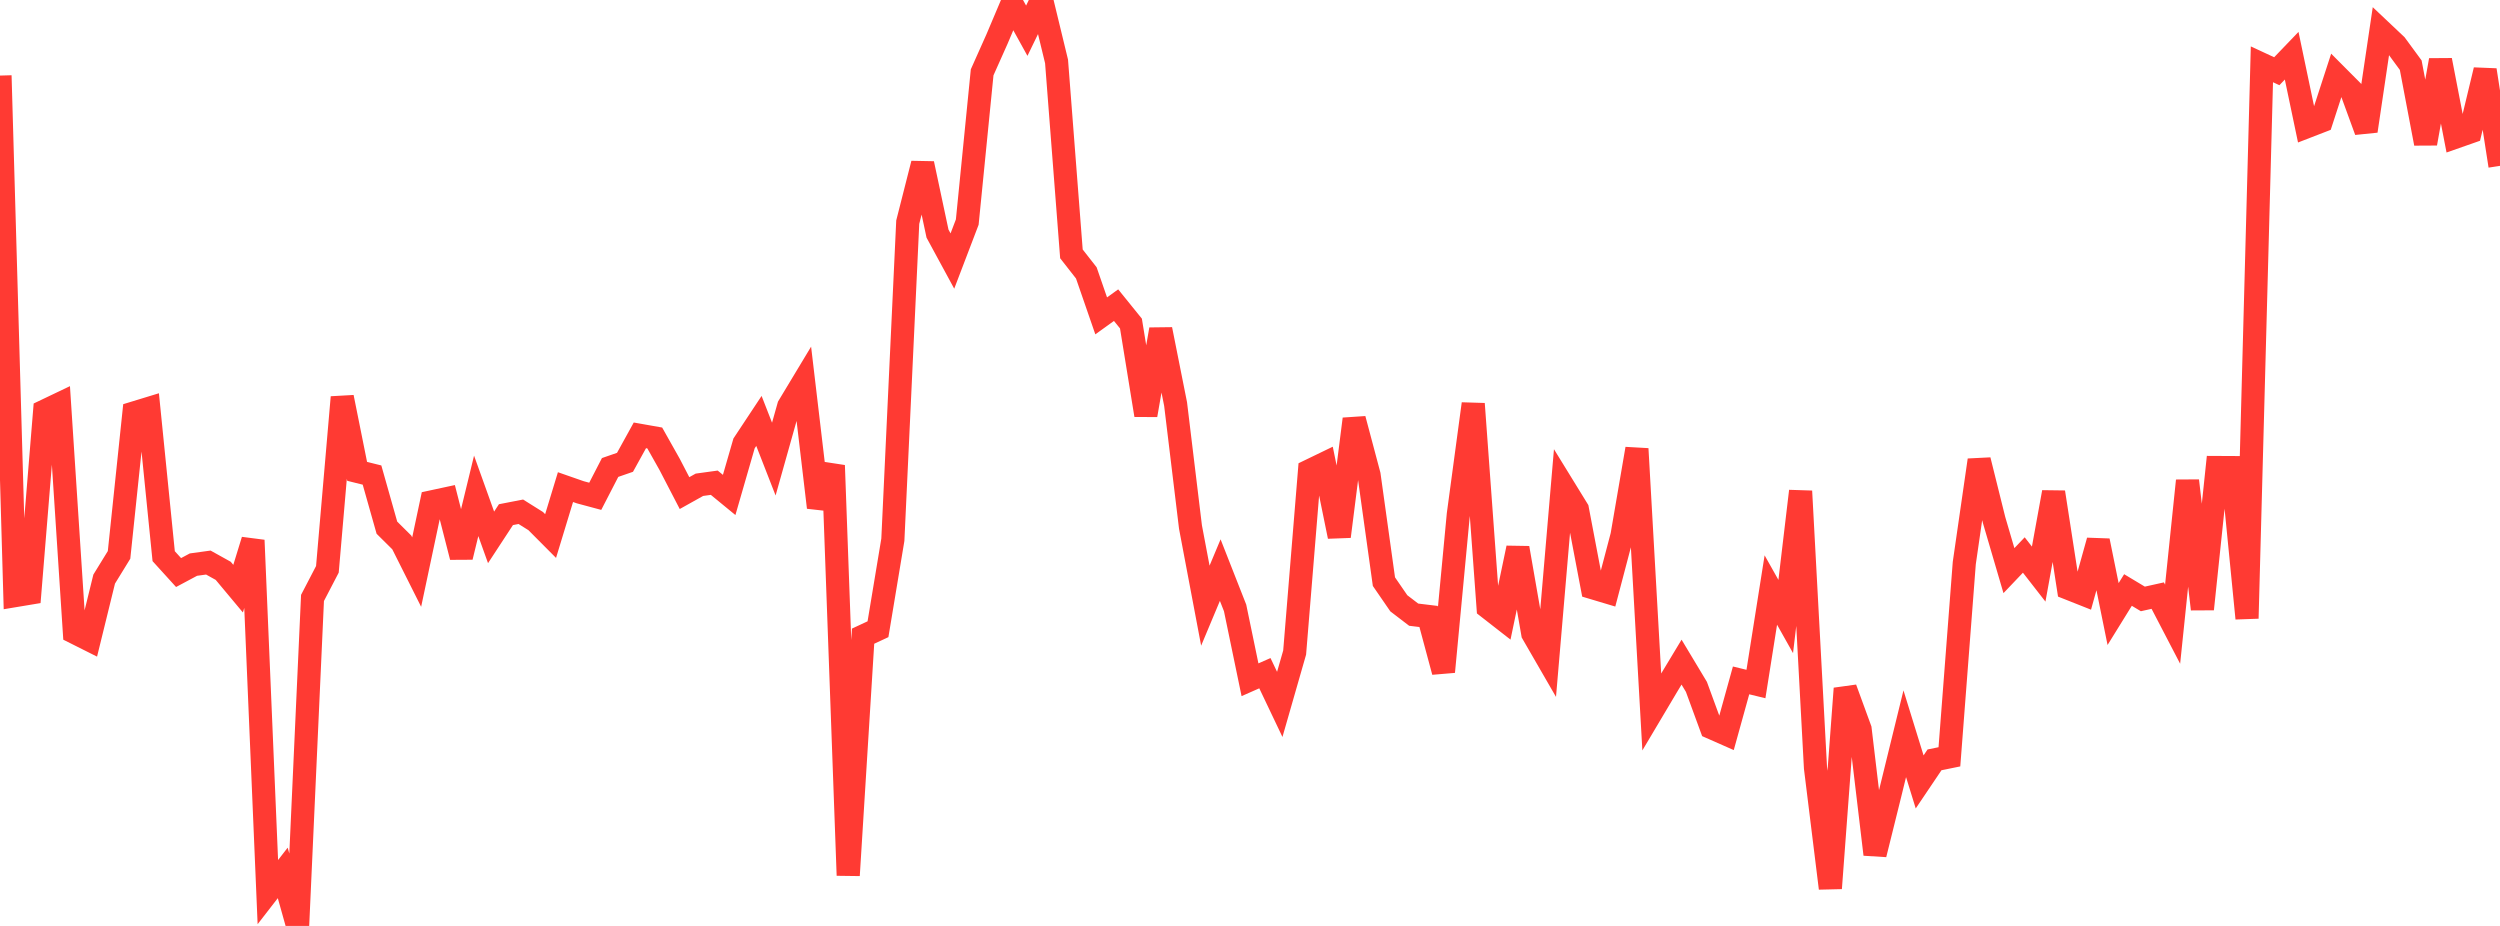 <?xml version="1.0" standalone="no"?>
<!DOCTYPE svg PUBLIC "-//W3C//DTD SVG 1.1//EN" "http://www.w3.org/Graphics/SVG/1.1/DTD/svg11.dtd">

<svg width="135" height="50" viewBox="0 0 135 50" preserveAspectRatio="none" 
  xmlns="http://www.w3.org/2000/svg"
  xmlns:xlink="http://www.w3.org/1999/xlink">


<polyline points="0.0, 4.081 0.804, 32.164 1.607, 32.03 2.411, 22.198 3.214, 21.814 4.018, 34.145 4.821, 34.548 5.625, 31.272 6.429, 29.964 7.232, 22.302 8.036, 22.056 8.839, 30.033 9.643, 30.918 10.446, 30.489 11.25, 30.378 12.054, 30.825 12.857, 31.787 13.661, 29.173 14.464, 48.174 15.268, 47.137 16.071, 50.0 16.875, 32.289 17.679, 30.744 18.482, 21.451 19.286, 25.453 20.089, 25.653 20.893, 28.495 21.696, 29.291 22.5, 30.893 23.304, 27.104 24.107, 26.931 24.911, 30.078 25.714, 26.776 26.518, 29.018 27.321, 27.791 28.125, 27.635 28.929, 28.139 29.732, 28.946 30.536, 26.304 31.339, 26.584 32.143, 26.8 32.946, 25.244 33.75, 24.965 34.554, 23.509 35.357, 23.651 36.161, 25.079 36.964, 26.627 37.768, 26.178 38.571, 26.067 39.375, 26.727 40.179, 23.943 40.982, 22.73 41.786, 24.791 42.589, 21.94 43.393, 20.605 44.196, 27.401 45.0, 25.134 45.804, 47.27 46.607, 34.353 47.411, 33.978 48.214, 29.146 49.018, 11.996 49.821, 8.836 50.625, 12.614 51.429, 14.096 52.232, 11.992 53.036, 3.906 53.839, 2.107 54.643, 0.207 55.446, 1.659 56.25, 0.0 57.054, 3.318 57.857, 13.709 58.661, 14.736 59.464, 17.057 60.268, 16.478 61.071, 17.471 61.875, 22.416 62.679, 17.788 63.482, 21.819 64.286, 28.461 65.089, 32.706 65.893, 30.786 66.696, 32.829 67.5, 36.707 68.304, 36.352 69.107, 38.038 69.911, 35.237 70.714, 25.423 71.518, 25.034 72.321, 28.969 73.125, 22.627 73.929, 25.649 74.732, 31.409 75.536, 32.578 76.339, 33.192 77.143, 33.29 77.946, 36.277 78.75, 27.773 79.554, 21.806 80.357, 32.803 81.161, 33.43 81.964, 29.591 82.768, 34.208 83.571, 35.598 84.375, 26.199 85.179, 27.506 85.982, 31.729 86.786, 31.97 87.589, 28.917 88.393, 24.235 89.196, 38.443 90.0, 37.089 90.804, 35.755 91.607, 37.092 92.411, 39.287 93.214, 39.641 94.018, 36.741 94.821, 36.937 95.625, 31.861 96.429, 33.291 97.232, 26.523 98.036, 41.463 98.839, 47.966 99.643, 37.18 100.446, 39.377 101.25, 46.136 102.054, 42.897 102.857, 39.622 103.661, 42.224 104.464, 41.032 105.268, 40.868 106.071, 30.407 106.875, 24.847 107.679, 28.077 108.482, 30.814 109.286, 29.97 110.089, 31.001 110.893, 26.58 111.696, 31.767 112.5, 32.086 113.304, 29.201 114.107, 33.159 114.911, 31.86 115.714, 32.342 116.518, 32.163 117.321, 33.706 118.125, 25.958 118.929, 32.892 119.732, 25.246 120.536, 25.25 121.339, 33.393 122.143, 3.473 122.946, 3.846 123.75, 3.009 124.554, 6.846 125.357, 6.535 126.161, 4.063 126.964, 4.869 127.768, 7.073 128.571, 1.665 129.375, 2.424 130.179, 3.519 130.982, 7.749 131.786, 3.251 132.589, 7.406 133.393, 7.124 134.196, 3.783 135.0, 8.956" fill="none" stroke="#ff3a33" stroke-width="1.25"/>

</svg>